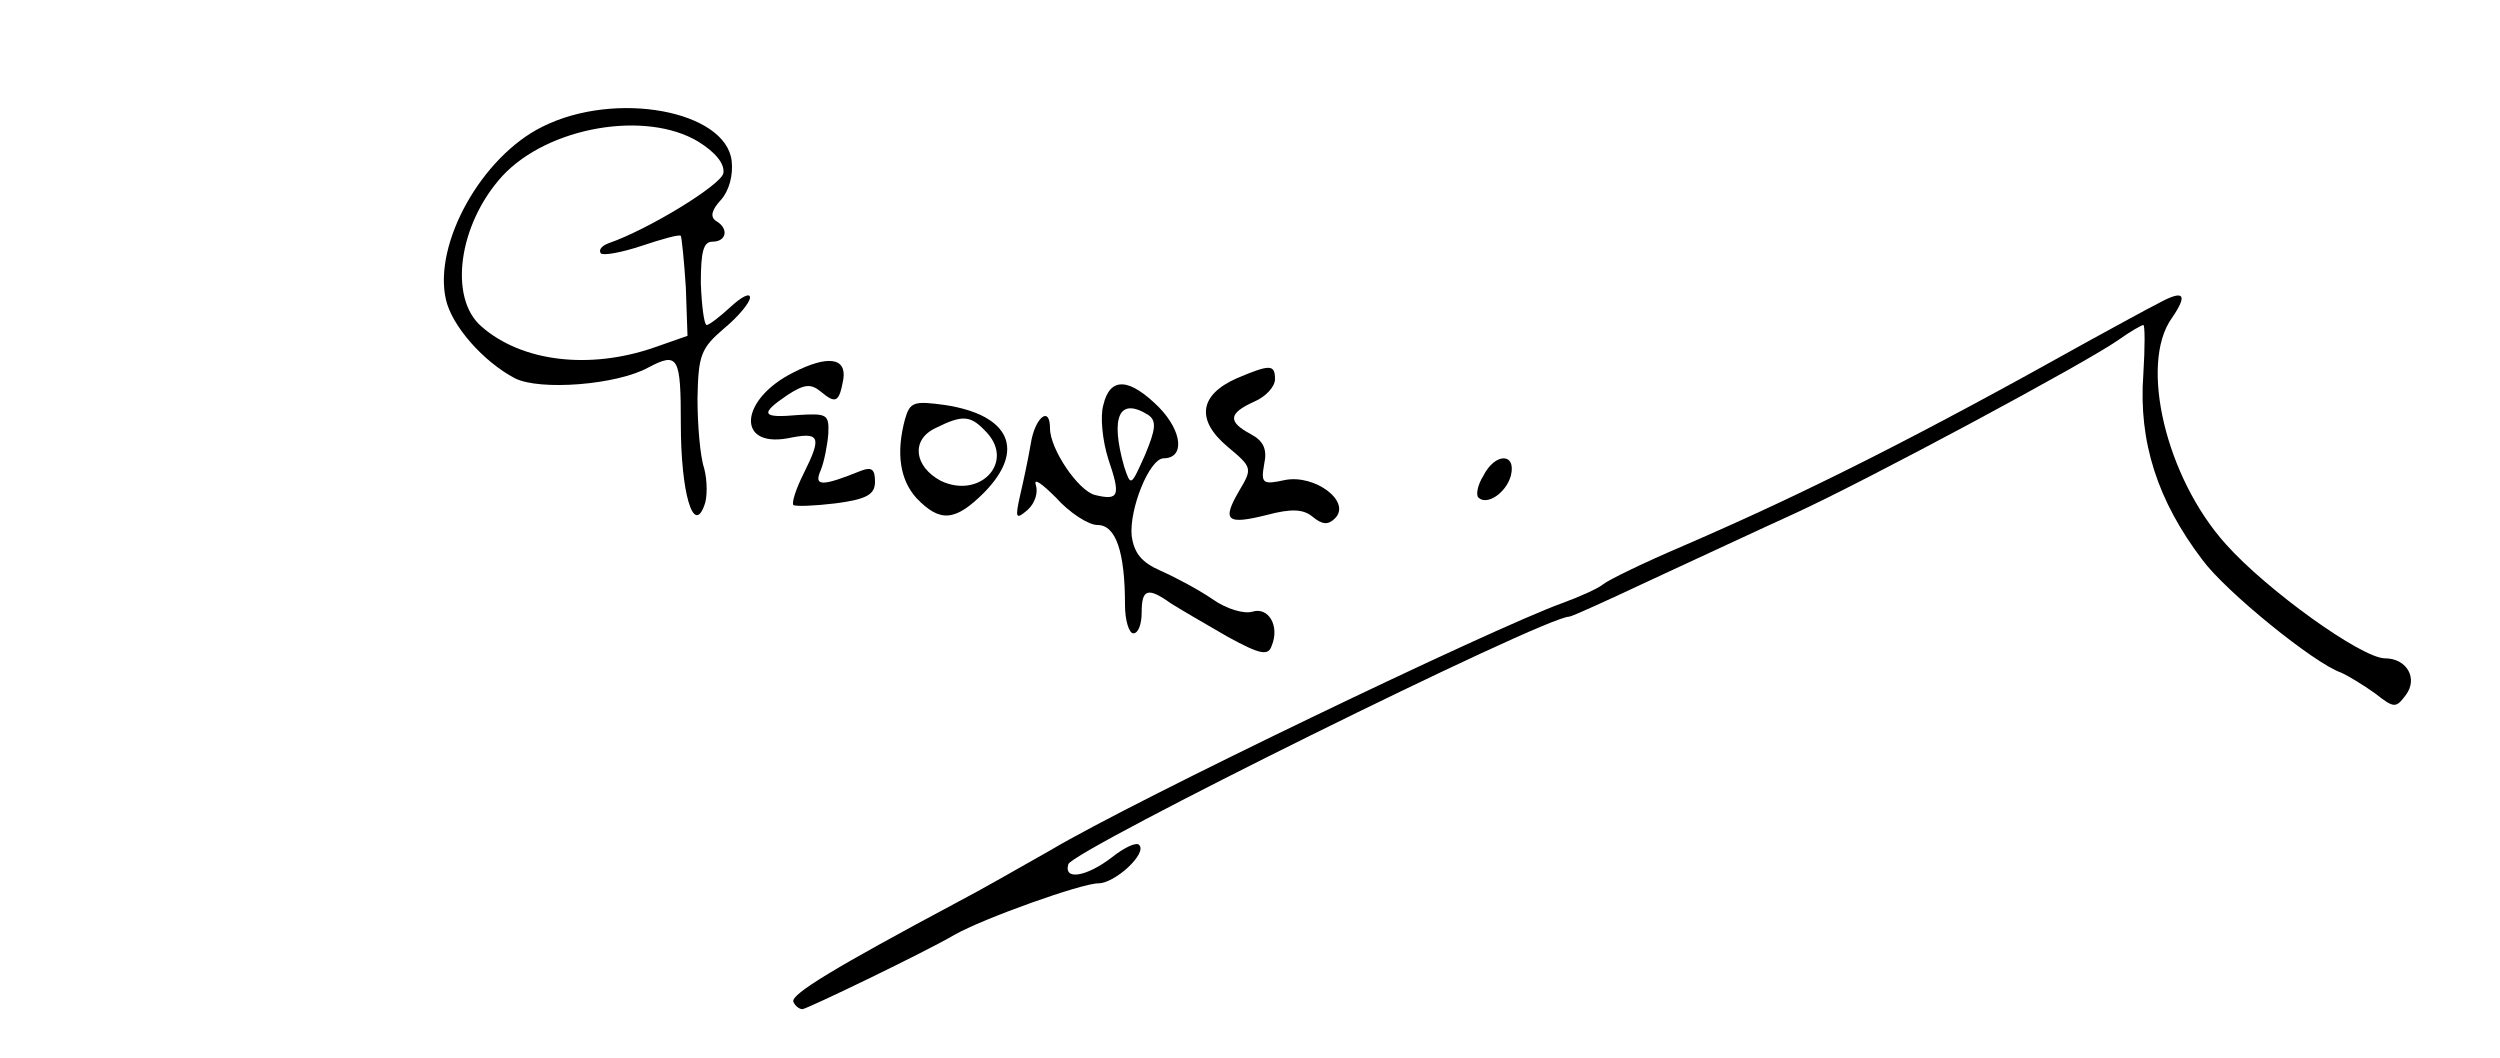 <?xml version="1.0" standalone="no"?>
<!DOCTYPE svg PUBLIC "-//W3C//DTD SVG 20010904//EN"
 "http://www.w3.org/TR/2001/REC-SVG-20010904/DTD/svg10.dtd">
<svg version="1.0" xmlns="http://www.w3.org/2000/svg"
 width="300pt" height="127pt" viewBox="0 0 300 127"
 preserveAspectRatio="xMidYMid meet">
<g transform="translate(0,127) scale(0.1,-0.1)"
fill="#000000" stroke="none">
<path d="M651 1118 c-73 -36 -131 -140 -116 -207 7 -32 45 -75 83 -95 30 -15
122 -8 160 13 36 19 39 13 39 -68 0 -82 15 -133 28 -98 4 9 4 30 0 45 -5 15
-8 53 -8 84 1 52 4 60 32 84 17 14 31 31 31 37 0 6 -10 1 -23 -11 -13 -12 -26
-22 -29 -22 -3 0 -6 23 -7 50 0 38 3 50 14 50 17 0 20 16 4 25 -7 5 -5 13 6
25 10 11 15 30 13 47 -7 60 -139 85 -227 41z m187 -18 c21 -13 32 -27 30 -38
-3 -14 -89 -67 -138 -84 -8 -3 -12 -8 -9 -12 3 -3 25 1 49 9 24 8 45 14 47 12
1 -2 4 -30 6 -62 l2 -58 -40 -14 c-78 -27 -159 -17 -207 25 -40 34 -28 123 25
181 55 59 172 79 235 41z"/>
<path d="M2590 906 c-14 -7 -52 -28 -85 -46 -204 -114 -337 -181 -485 -245
-47 -20 -90 -41 -96 -46 -6 -5 -28 -15 -50 -23 -83 -30 -512 -236 -613 -296
-37 -21 -86 -49 -111 -62 -148 -79 -201 -111 -198 -120 2 -5 7 -9 11 -9 7 1
148 69 182 89 35 20 153 62 173 62 20 0 59 36 49 46 -3 4 -18 -3 -33 -15 -30
-23 -58 -28 -52 -8 6 17 571 297 601 297 3 0 47 20 98 44 52 24 129 60 173 80
89 41 348 180 388 208 14 10 28 18 30 18 2 0 2 -27 0 -59 -6 -81 17 -152 71
-223 28 -38 134 -124 166 -135 9 -4 27 -15 41 -25 23 -18 25 -18 37 -2 15 20
1 44 -25 44 -28 0 -142 82 -191 137 -72 80 -104 216 -65 271 20 29 15 35 -16
18z"/>
<path d="M952 823 c-64 -32 -69 -90 -7 -79 39 8 42 3 19 -43 -9 -18 -14 -34
-12 -37 3 -2 26 -1 51 2 38 5 47 11 47 26 0 15 -4 18 -17 13 -47 -19 -57 -19
-48 1 4 10 8 30 9 44 1 23 -2 24 -36 22 -44 -4 -47 1 -13 24 20 13 28 14 40 4
18 -15 22 -13 27 15 4 26 -19 29 -60 8z"/>
<path d="M1484 816 c-45 -20 -49 -50 -11 -82 30 -25 30 -26 14 -53 -21 -36
-15 -41 33 -29 30 8 44 7 55 -2 12 -10 19 -10 27 -2 20 20 -24 53 -60 46 -27
-6 -29 -4 -25 19 4 18 -1 28 -16 36 -28 15 -27 25 4 39 14 6 25 18 25 27 0 18
-6 18 -46 1z"/>
<path d="M1324 784 c-4 -14 -1 -43 6 -65 15 -44 13 -50 -16 -43 -20 5 -54 55
-54 80 0 28 -18 13 -23 -18 -3 -18 -9 -46 -13 -63 -6 -27 -5 -29 9 -17 9 8 13
21 10 30 -3 9 7 2 24 -15 16 -18 39 -33 50 -33 22 0 33 -32 33 -96 0 -19 5
-34 10 -34 6 0 10 11 10 25 0 28 7 31 35 11 11 -7 42 -25 68 -40 40 -22 49
-23 53 -11 10 24 -4 47 -23 41 -10 -3 -31 3 -48 15 -16 11 -44 26 -62 34 -23
10 -32 21 -35 42 -3 32 21 92 38 93 26 0 23 32 -5 61 -36 36 -59 37 -67 3z
m54 -12 c10 -7 9 -17 -4 -48 -17 -38 -17 -38 -25 -14 -17 60 -6 84 29 62z"/>
<path d="M1086 767 c-11 -41 -6 -73 14 -95 28 -29 46 -28 81 7 50 51 31 93
-47 105 -37 5 -42 4 -48 -17z m99 -17 c32 -36 -10 -79 -56 -57 -32 17 -36 49
-7 63 34 17 43 16 63 -6z"/>
<path d="M1780 699 c-7 -11 -9 -23 -6 -26 10 -10 33 5 39 26 7 28 -19 28 -33
0z"/>
</g>
</svg>
